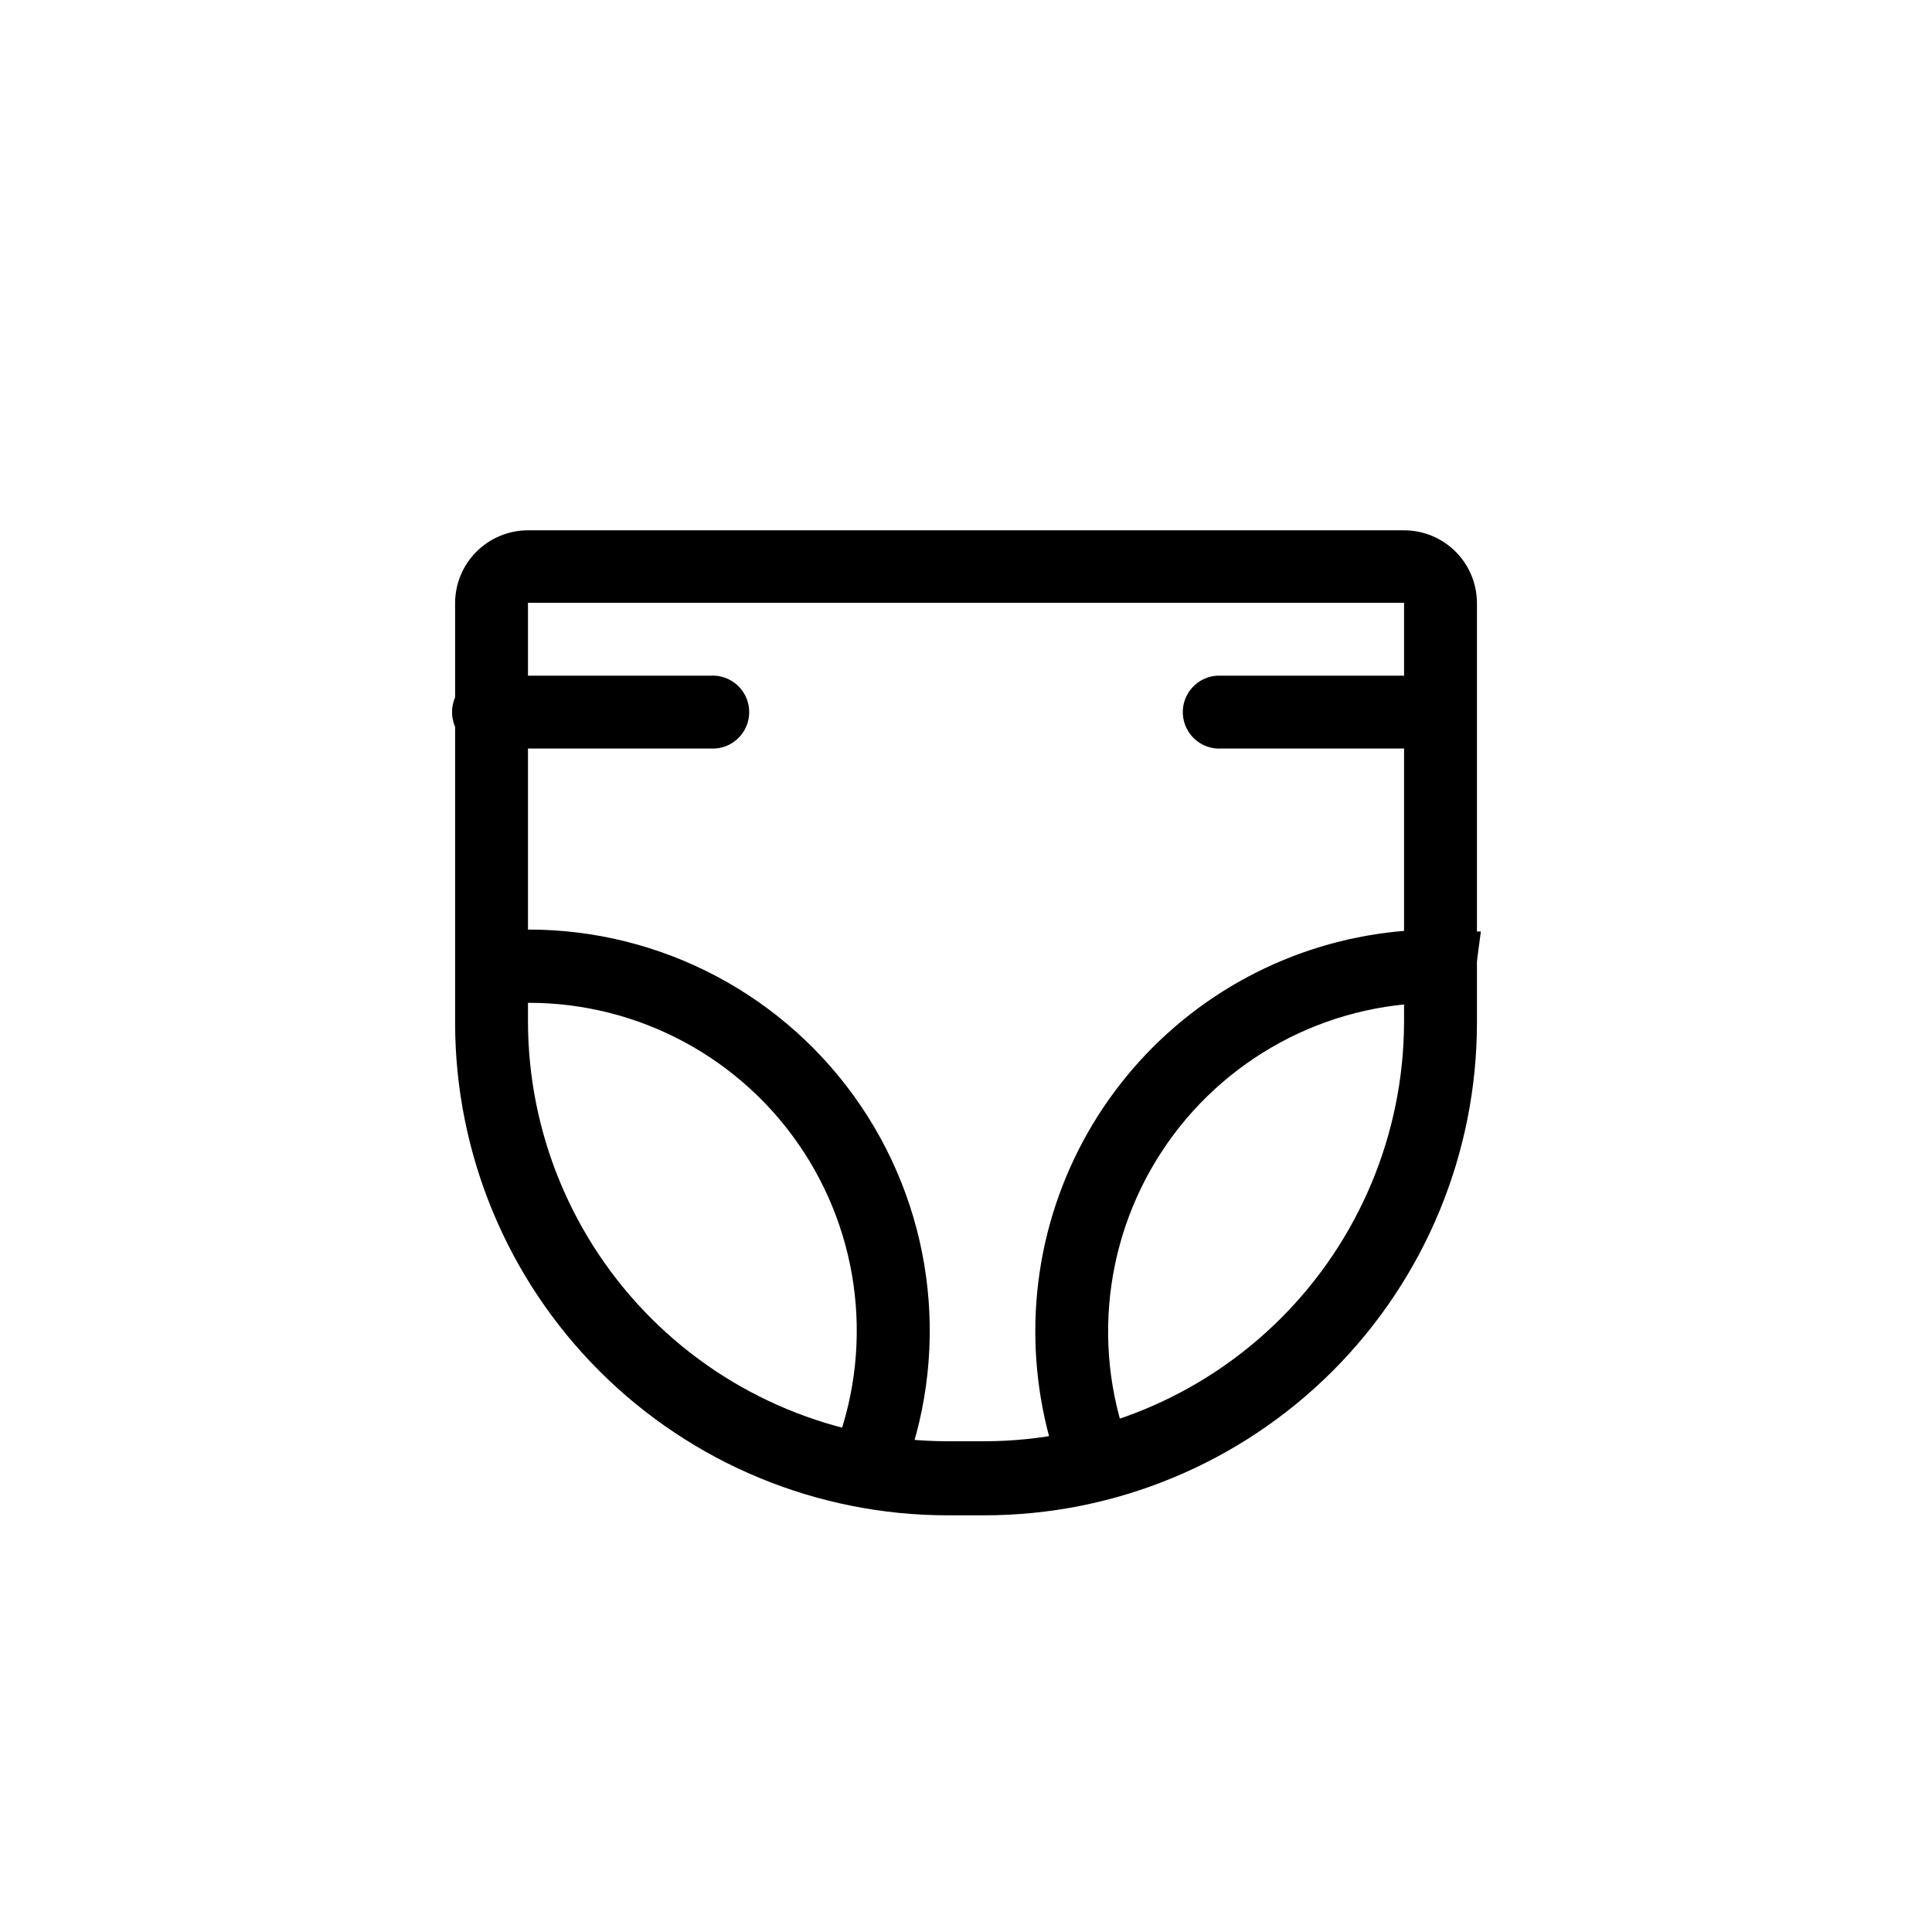 <?xml version="1.0" encoding="UTF-8"?>
<!-- Uploaded to: SVG Repo, www.svgrepo.com, Generator: SVG Repo Mixer Tools -->
<svg fill="#000000" width="800px" height="800px" version="1.1" viewBox="144 144 512 512" xmlns="http://www.w3.org/2000/svg">
 <g>
  <path d="m332.3 323.06c5.332-0.32 9.914 3.746 10.23 9.078 0.32 5.336-3.746 9.914-9.078 10.234h-59.406c-5.332 0.32-9.914-3.746-10.234-9.078s3.746-9.914 9.078-10.234z"/>
  <path d="m516.09 323.06c5.332-0.32 9.914 3.746 10.23 9.078 0.32 5.336-3.746 9.914-9.078 10.234h-49.539c-5.336 0.32-9.918-3.746-10.234-9.078-0.32-5.332 3.746-9.914 9.078-10.234z"/>
  <path d="m283.91 390.34c35.363-0.055 68.441 17.477 88.25 46.777 19.805 29.297 23.746 66.527 10.516 99.324l-1.363 3.359-17.738-7.871c11.953-26.922 9.457-58.062-6.633-82.734-16.09-24.676-43.578-39.52-73.031-39.438h-9.129l-2.098-19.312c3.773 0.102 7.445-0.105 11.227-0.105zm240.78 0c-28.207 0.027-55.254 11.25-75.188 31.207-19.938 19.957-31.137 47.012-31.137 75.223-0.004 13.582 2.559 27.043 7.555 39.672l1.469 3.359 17.633-7.871h0.004c-11.836-26.926-9.289-58.004 6.777-82.641 16.066-24.637 43.477-39.504 72.887-39.531h9.234l2.519-18.895c-3.672 0-7.453-0.523-11.23-0.523z"/>
  <path d="m516.09 284.54h-232.17c-5.125 0-10.035 2.035-13.656 5.656-3.625 3.621-5.656 8.535-5.656 13.656v111.26c0.027 34.609 13.793 67.797 38.277 92.258 24.484 24.465 57.68 38.207 92.293 38.207h9.656c34.629 0 67.84-13.758 92.324-38.242 24.488-24.488 38.246-57.699 38.246-92.328v-111.26c-0.027-5.106-2.074-9.988-5.695-13.59-3.617-3.598-8.516-5.617-13.617-5.617zm-232.17 19.207h232.17v111.26c-0.113 29.445-11.879 57.645-32.73 78.438-20.848 20.789-49.086 32.477-78.527 32.504h-9.656c-29.5-0.027-57.781-11.758-78.641-32.617-20.859-20.855-32.59-49.141-32.617-78.641z"/>
 </g>
</svg>